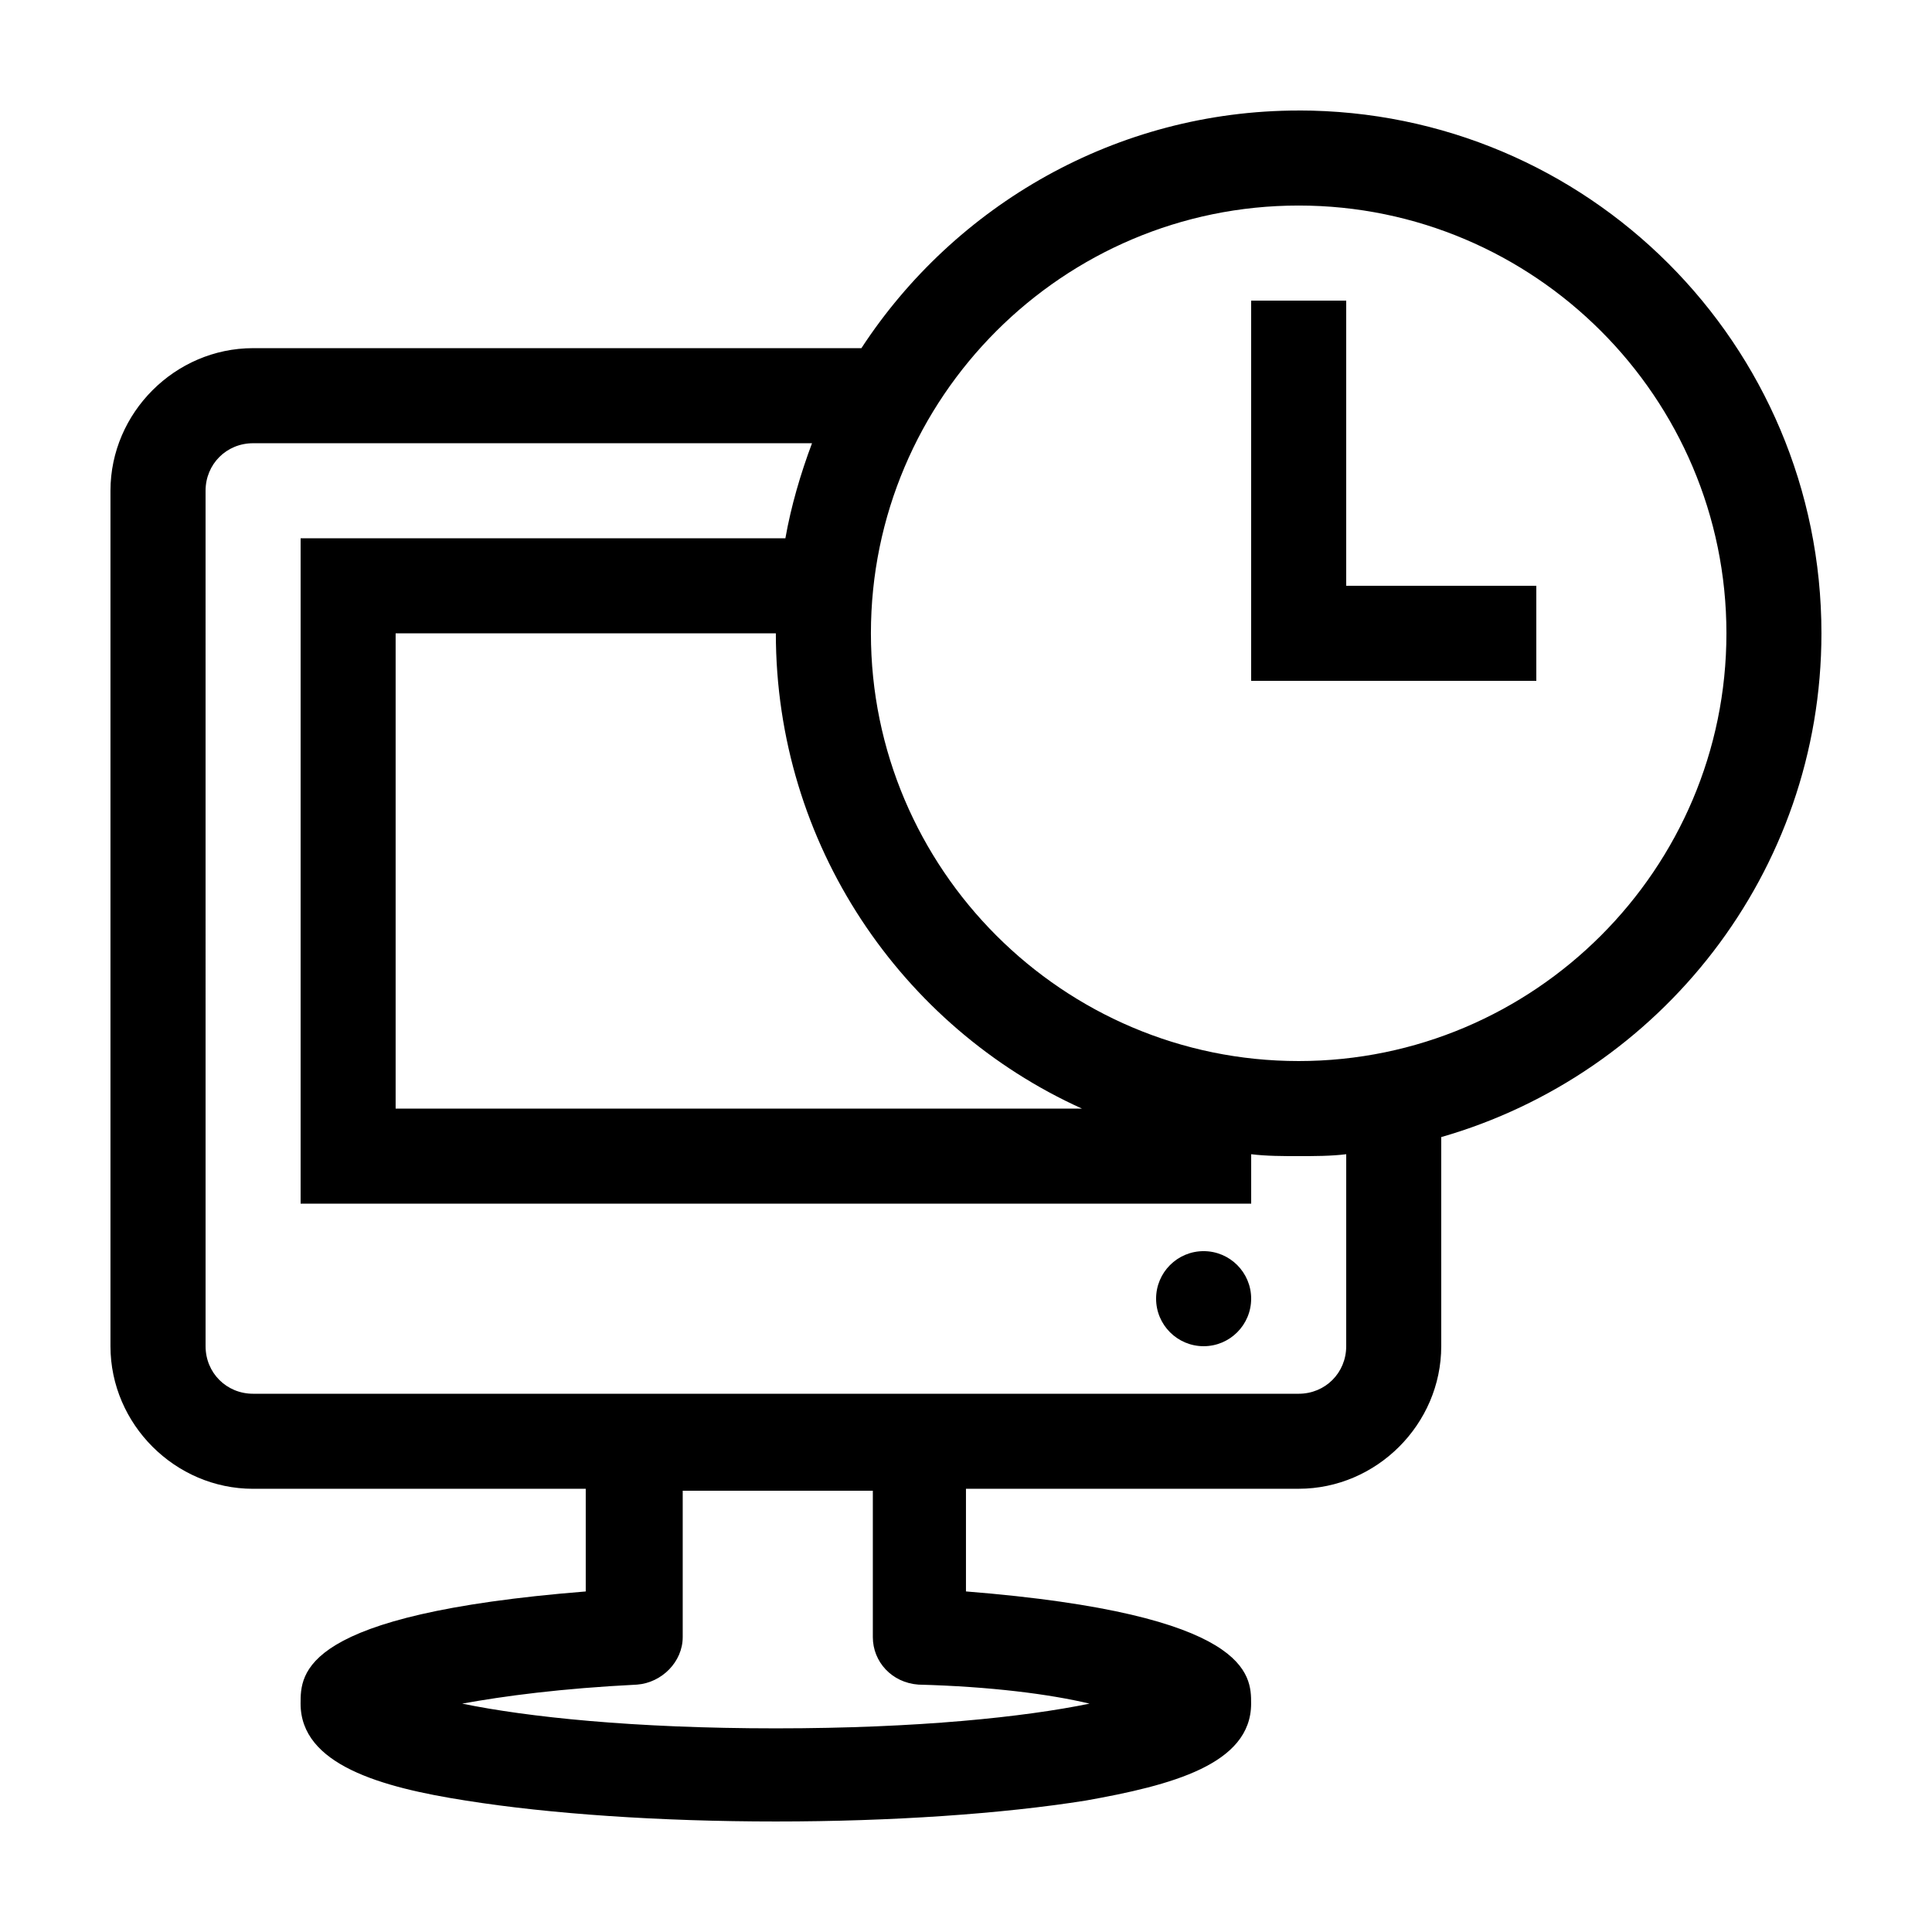 <?xml version="1.0" encoding="UTF-8"?>
<!-- The Best Svg Icon site in the world: iconSvg.co, Visit us! https://iconsvg.co -->
<svg fill="#000000" width="800px" height="800px" version="1.1" viewBox="144 144 512 512" xmlns="http://www.w3.org/2000/svg">
 <g>
  <path d="m475.57 488.16c0 6.957-5.641 12.598-12.594 12.598-6.957 0-12.598-5.641-12.598-12.598 0-6.953 5.641-12.594 12.598-12.594 6.953 0 12.594 5.641 12.594 12.594"/>
  <path d="m488.16 173.29c-48.367 0-91.191 25.191-115.88 62.977h-161.22c-20.656 0-37.785 17.129-37.785 37.785v226.71c0 20.656 17.129 37.785 37.785 37.785h88.168v27.207c-75.57 6.047-75.57 21.664-75.57 29.727 0 16.121 21.16 22.168 43.832 25.695 22.164 3.523 51.387 5.535 82.117 5.535 30.73 0 59.953-2.016 82.121-5.543 22.672-4.031 43.832-9.574 43.832-25.695 0-7.559 0-23.68-75.57-29.727v-27.207h88.168c20.656 0 37.785-17.129 37.785-37.785l-0.004-55.414c57.938-16.625 100.76-70.031 100.76-133.51 0-76.578-61.965-138.55-138.55-138.55zm-55.418 422.19c-17.129 3.527-45.344 6.551-83.129 6.551-37.785 0-66-3.023-83.129-6.551 11.082-2.016 26.199-4.031 46.352-5.039 6.551-0.504 12.09-6.047 12.09-12.594v-38.793h50.383v38.793c0 6.551 5.039 12.09 12.09 12.594 19.145 0.504 34.766 2.519 45.344 5.039zm68.016-94.715c0 7.055-5.543 12.594-12.594 12.594h-277.09c-7.055 0-12.594-5.543-12.594-12.594l-0.004-226.71c0-7.055 5.543-12.594 12.594-12.594h148.12c-3.023 8.062-5.543 16.625-7.055 25.191l-128.47-0.004v176.33h251.91v-13.098c4.031 0.504 8.566 0.504 12.594 0.504 4.031 0 8.566 0 12.594-0.504zm-70.031-62.977h-181.88v-125.95h100.76c0 55.922 33.25 104.29 81.113 125.95zm57.434-12.598c-62.473 0-113.36-50.883-113.36-113.36 0-62.473 50.883-113.36 113.36-113.36 62.473 0 113.36 50.883 113.36 113.36 0 62.473-50.887 113.36-113.36 113.36z"/>
  <path d="m500.76 274.05v-50.383h-25.191v100.76h75.57v-25.188h-50.379z"/>
 </g>
</svg>